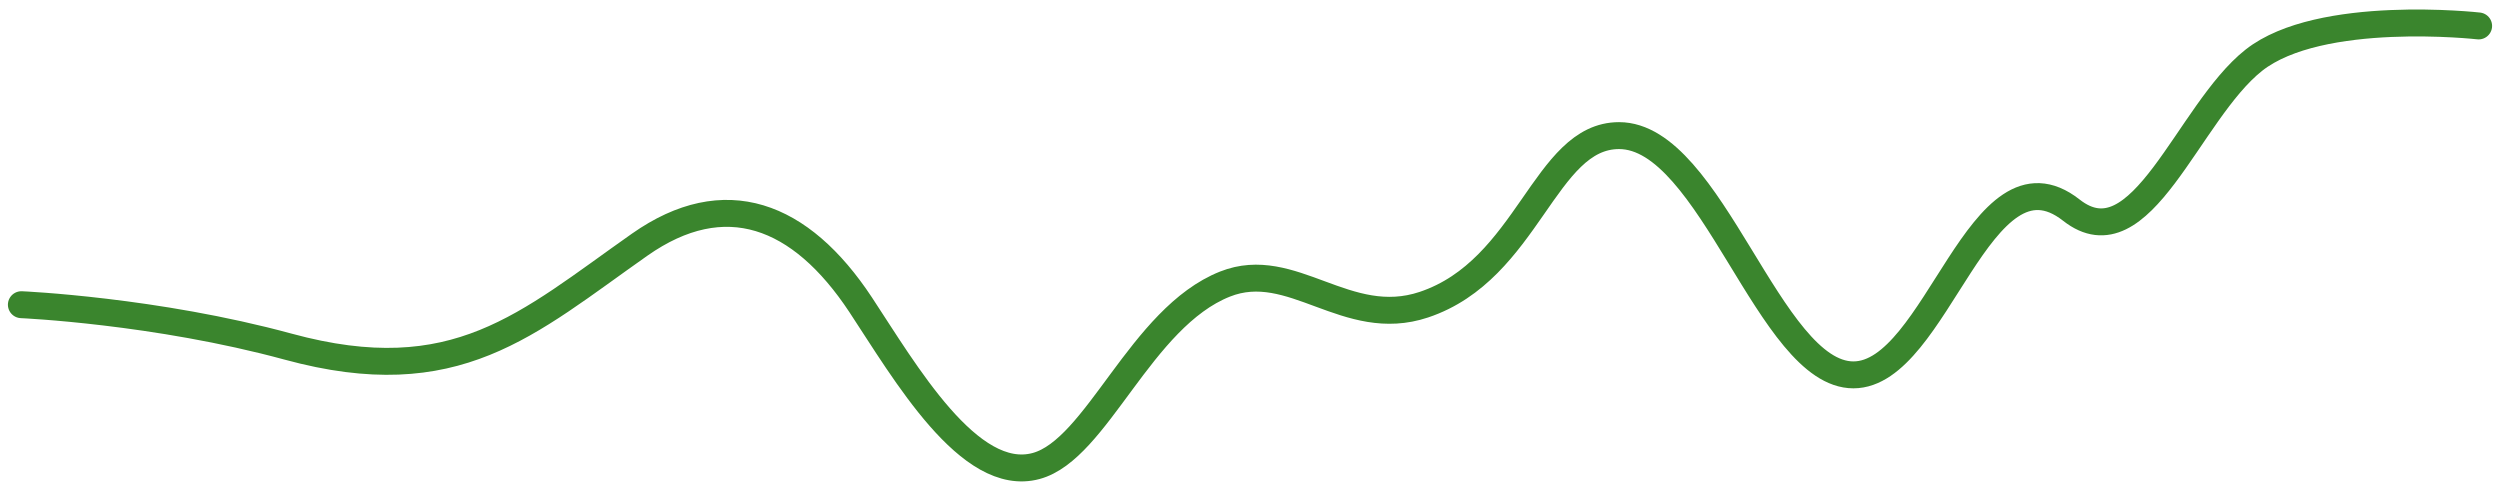 <?xml version="1.0" encoding="utf-8"?>
<svg xmlns="http://www.w3.org/2000/svg" fill="none" height="100%" overflow="visible" preserveAspectRatio="none" style="display: block;" viewBox="0 0 234 46" width="100%">
<path d="M2 28.52C2 28.52 14.556 29.063 26.977 32.447C42.691 36.727 49.316 30.319 59.876 22.9C67.835 17.308 74.938 20.02 80.553 28.52C84.695 34.789 90.73 45.313 96.981 43.618C102.694 42.07 106.745 29.727 114.665 26.588C120.941 24.1 126.042 30.935 133.27 28.52C143.075 25.243 144.536 12.693 151.544 12.693C160.193 12.693 165.609 35.088 173.478 35.088C181.299 35.088 185.323 12.949 193.88 19.67C200.421 24.808 204.771 10.525 210.956 5.639C217.142 0.752 232 2.428 232 2.428" id="Path 2" stroke="#3A852D" stroke-linecap="round" stroke-width="2.52"/>
</svg>